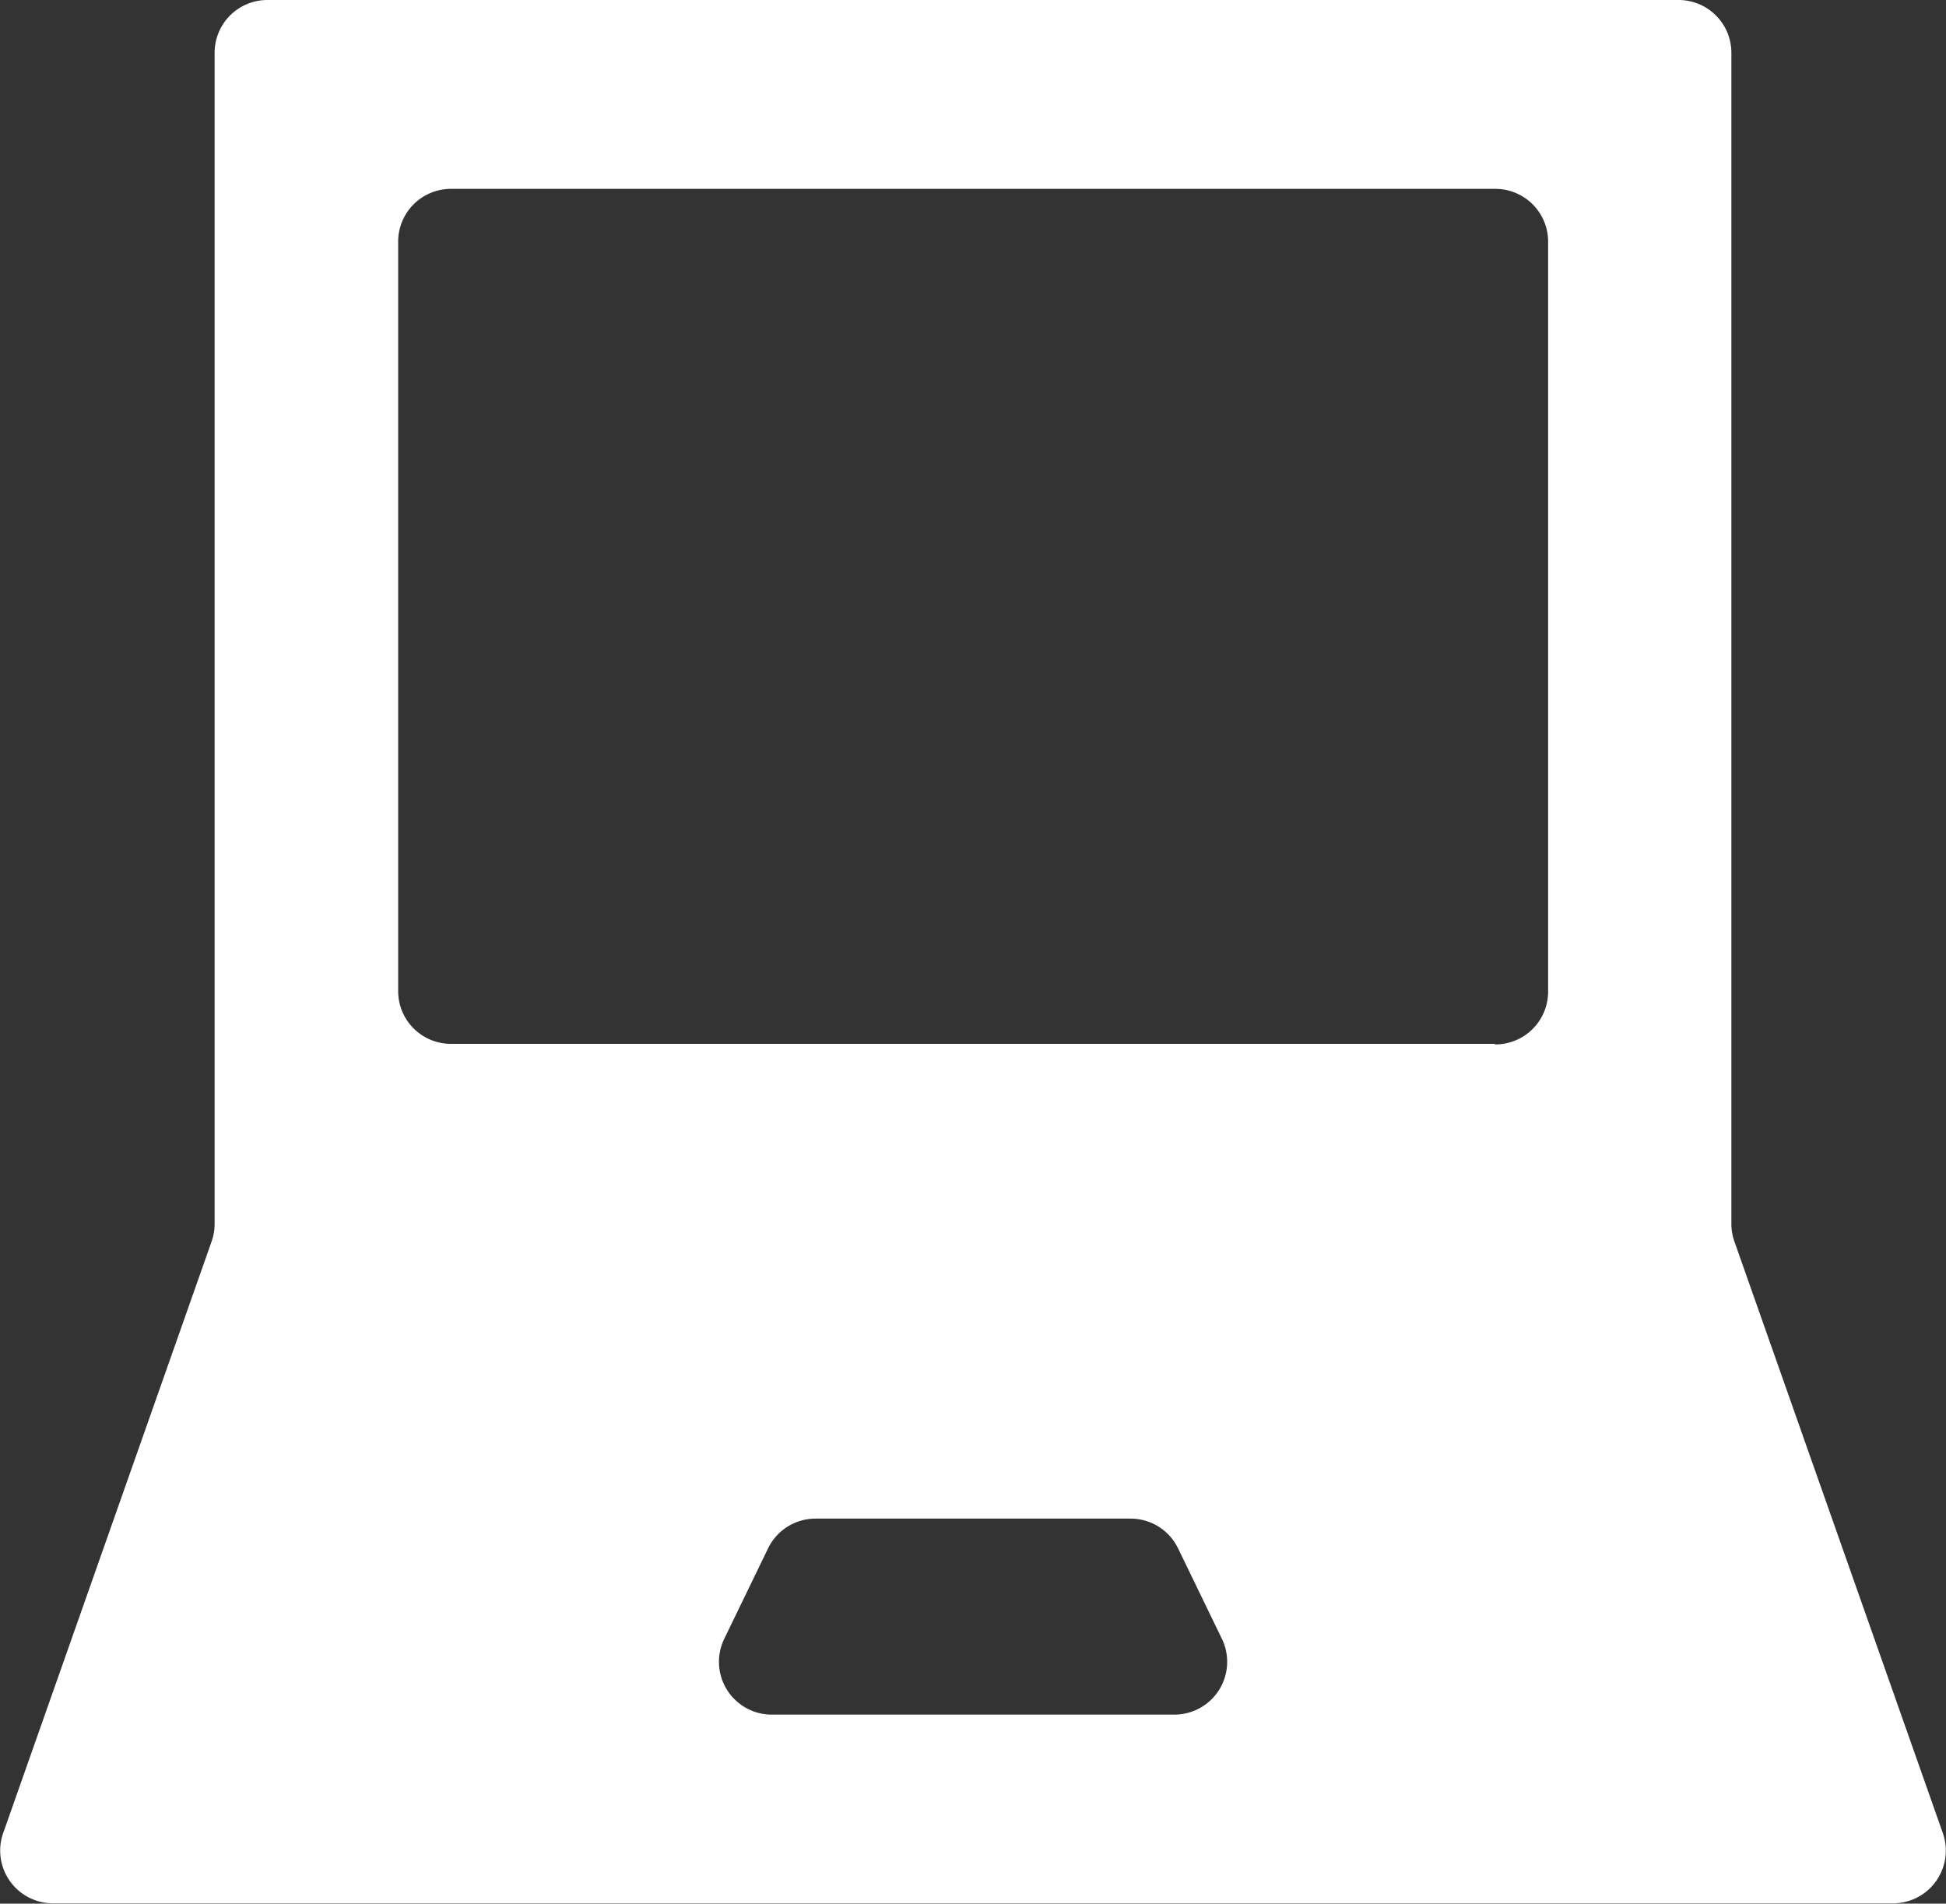 <svg xmlns="http://www.w3.org/2000/svg" width="13.9" height="13.597" viewBox="0 0 13.9 13.597">
  <rect x="0" y="0" width="13.9" height="13.597" fill="#333333" stroke="none"/>
  <path id="パス_1816" data-name="パス 1816" d="M350.986,650.781v-8.364a.377.377,0,0,0-.377-.377H340.529a.377.377,0,0,0-.377.377v8.364a.379.379,0,0,1-.021.125l-1.49,4.229a.377.377,0,0,0,.355.5h13.146a.377.377,0,0,0,.355-.5l-1.49-4.229A.376.376,0,0,1,350.986,650.781Zm-7.194,2.965.313-.646a.377.377,0,0,1,.339-.213h2.251a.377.377,0,0,1,.339.213l.313.646a.377.377,0,0,1-.339.541h-2.876A.377.377,0,0,1,343.792,653.746Zm5.5-4.25h-7.452a.377.377,0,0,1-.377-.377v-5.353a.377.377,0,0,1,.377-.377H349.3a.377.377,0,0,1,.377.377v5.353A.377.377,0,0,1,349.3,649.5Z" transform="translate(-338.619 -642.04)" fill="#fff"/>
</svg>
